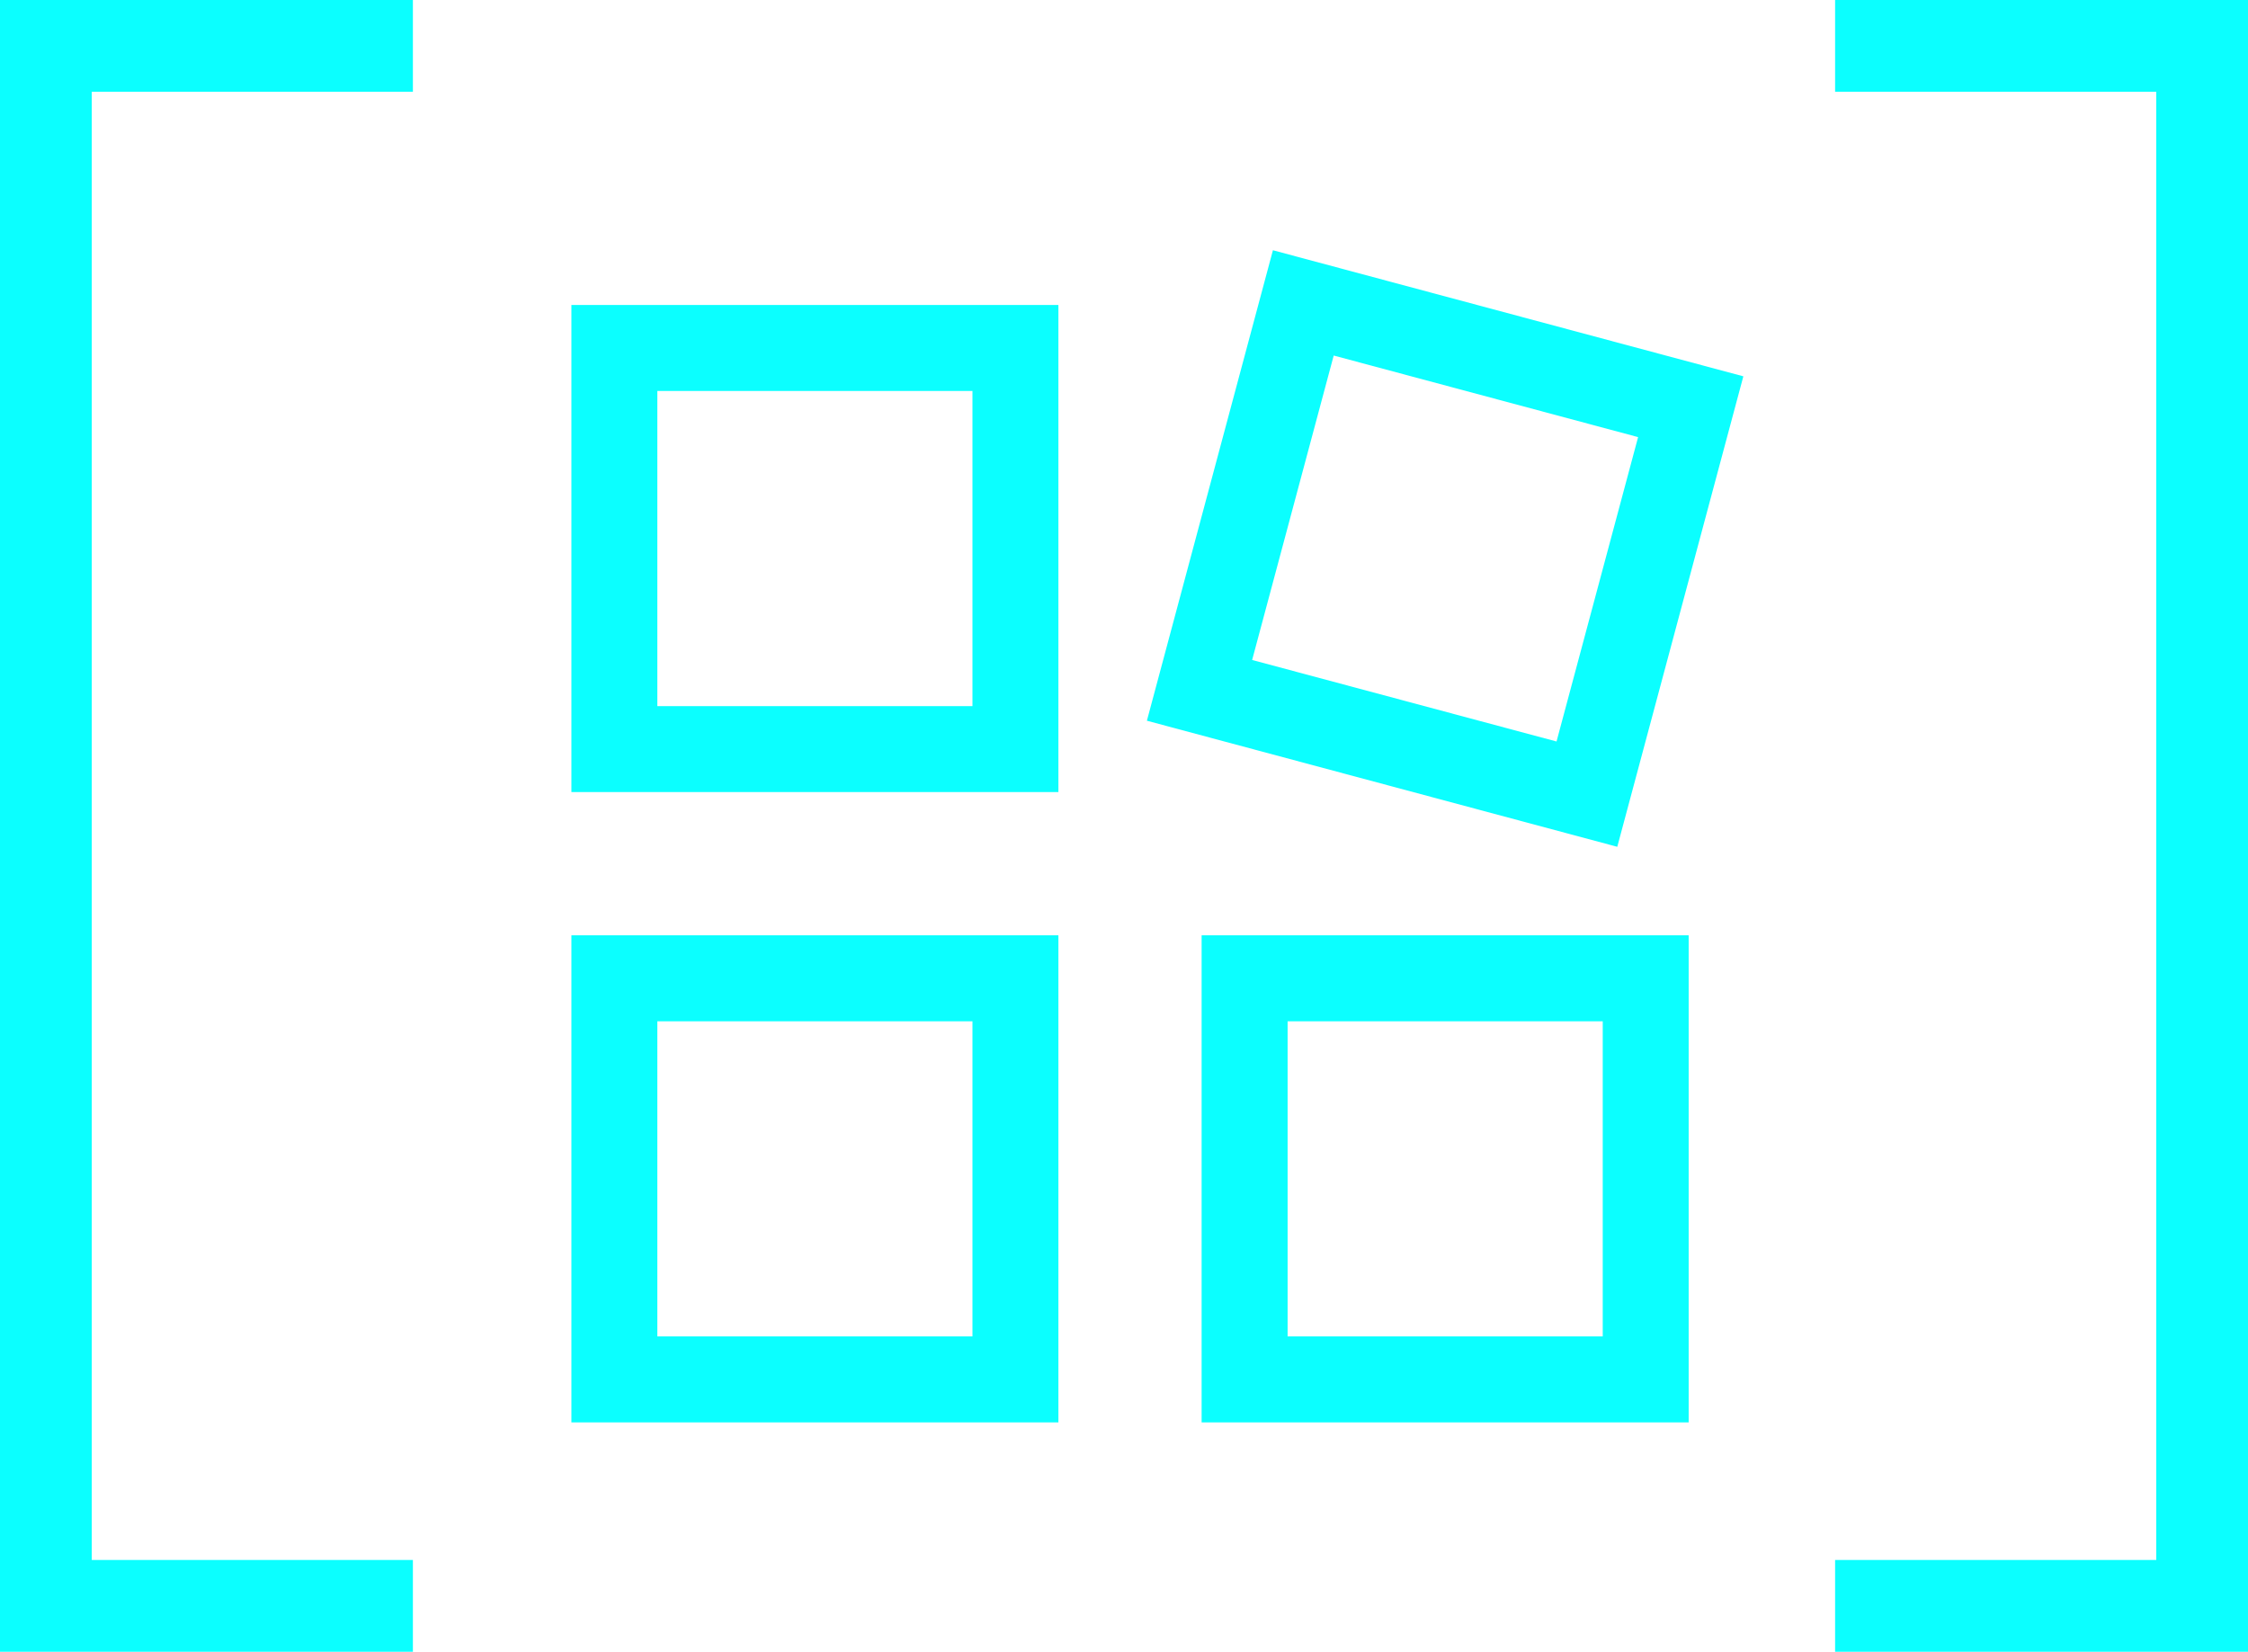 <svg width="49" height="36" viewBox="0 0 49 36" fill="none" xmlns="http://www.w3.org/2000/svg">
<path fill-rule="evenodd" clip-rule="evenodd" d="M12.455 6.647H23.07V17.263H12.455V6.647ZM14.328 8.521V15.39H21.197V8.521H14.328Z" fill="#0BFFFF"/>
<path fill-rule="evenodd" clip-rule="evenodd" d="M27.746 5.454L38 8.202L35.252 18.456L24.999 15.708L27.746 5.454ZM29.071 7.749L27.293 14.384L33.928 16.161L35.706 9.527L29.071 7.749Z" fill="#0BFFFF"/>
<path fill-rule="evenodd" clip-rule="evenodd" d="M12.455 20.385H23.07V31.001H12.455V20.385ZM14.328 22.259V29.127H21.197V22.259H14.328Z" fill="#0BFFFF"/>
<path fill-rule="evenodd" clip-rule="evenodd" d="M26.192 20.385H36.808V31.001H26.192V20.385ZM28.066 22.259V29.127H34.935V22.259H28.066Z" fill="#0BFFFF"/>
<path d="M40 1H48V35H40" stroke="#0BFFFF" stroke-width="2"/>
<path d="M9 1H1V35H9" stroke="#0BFFFF" stroke-width="2"/>
</svg>
